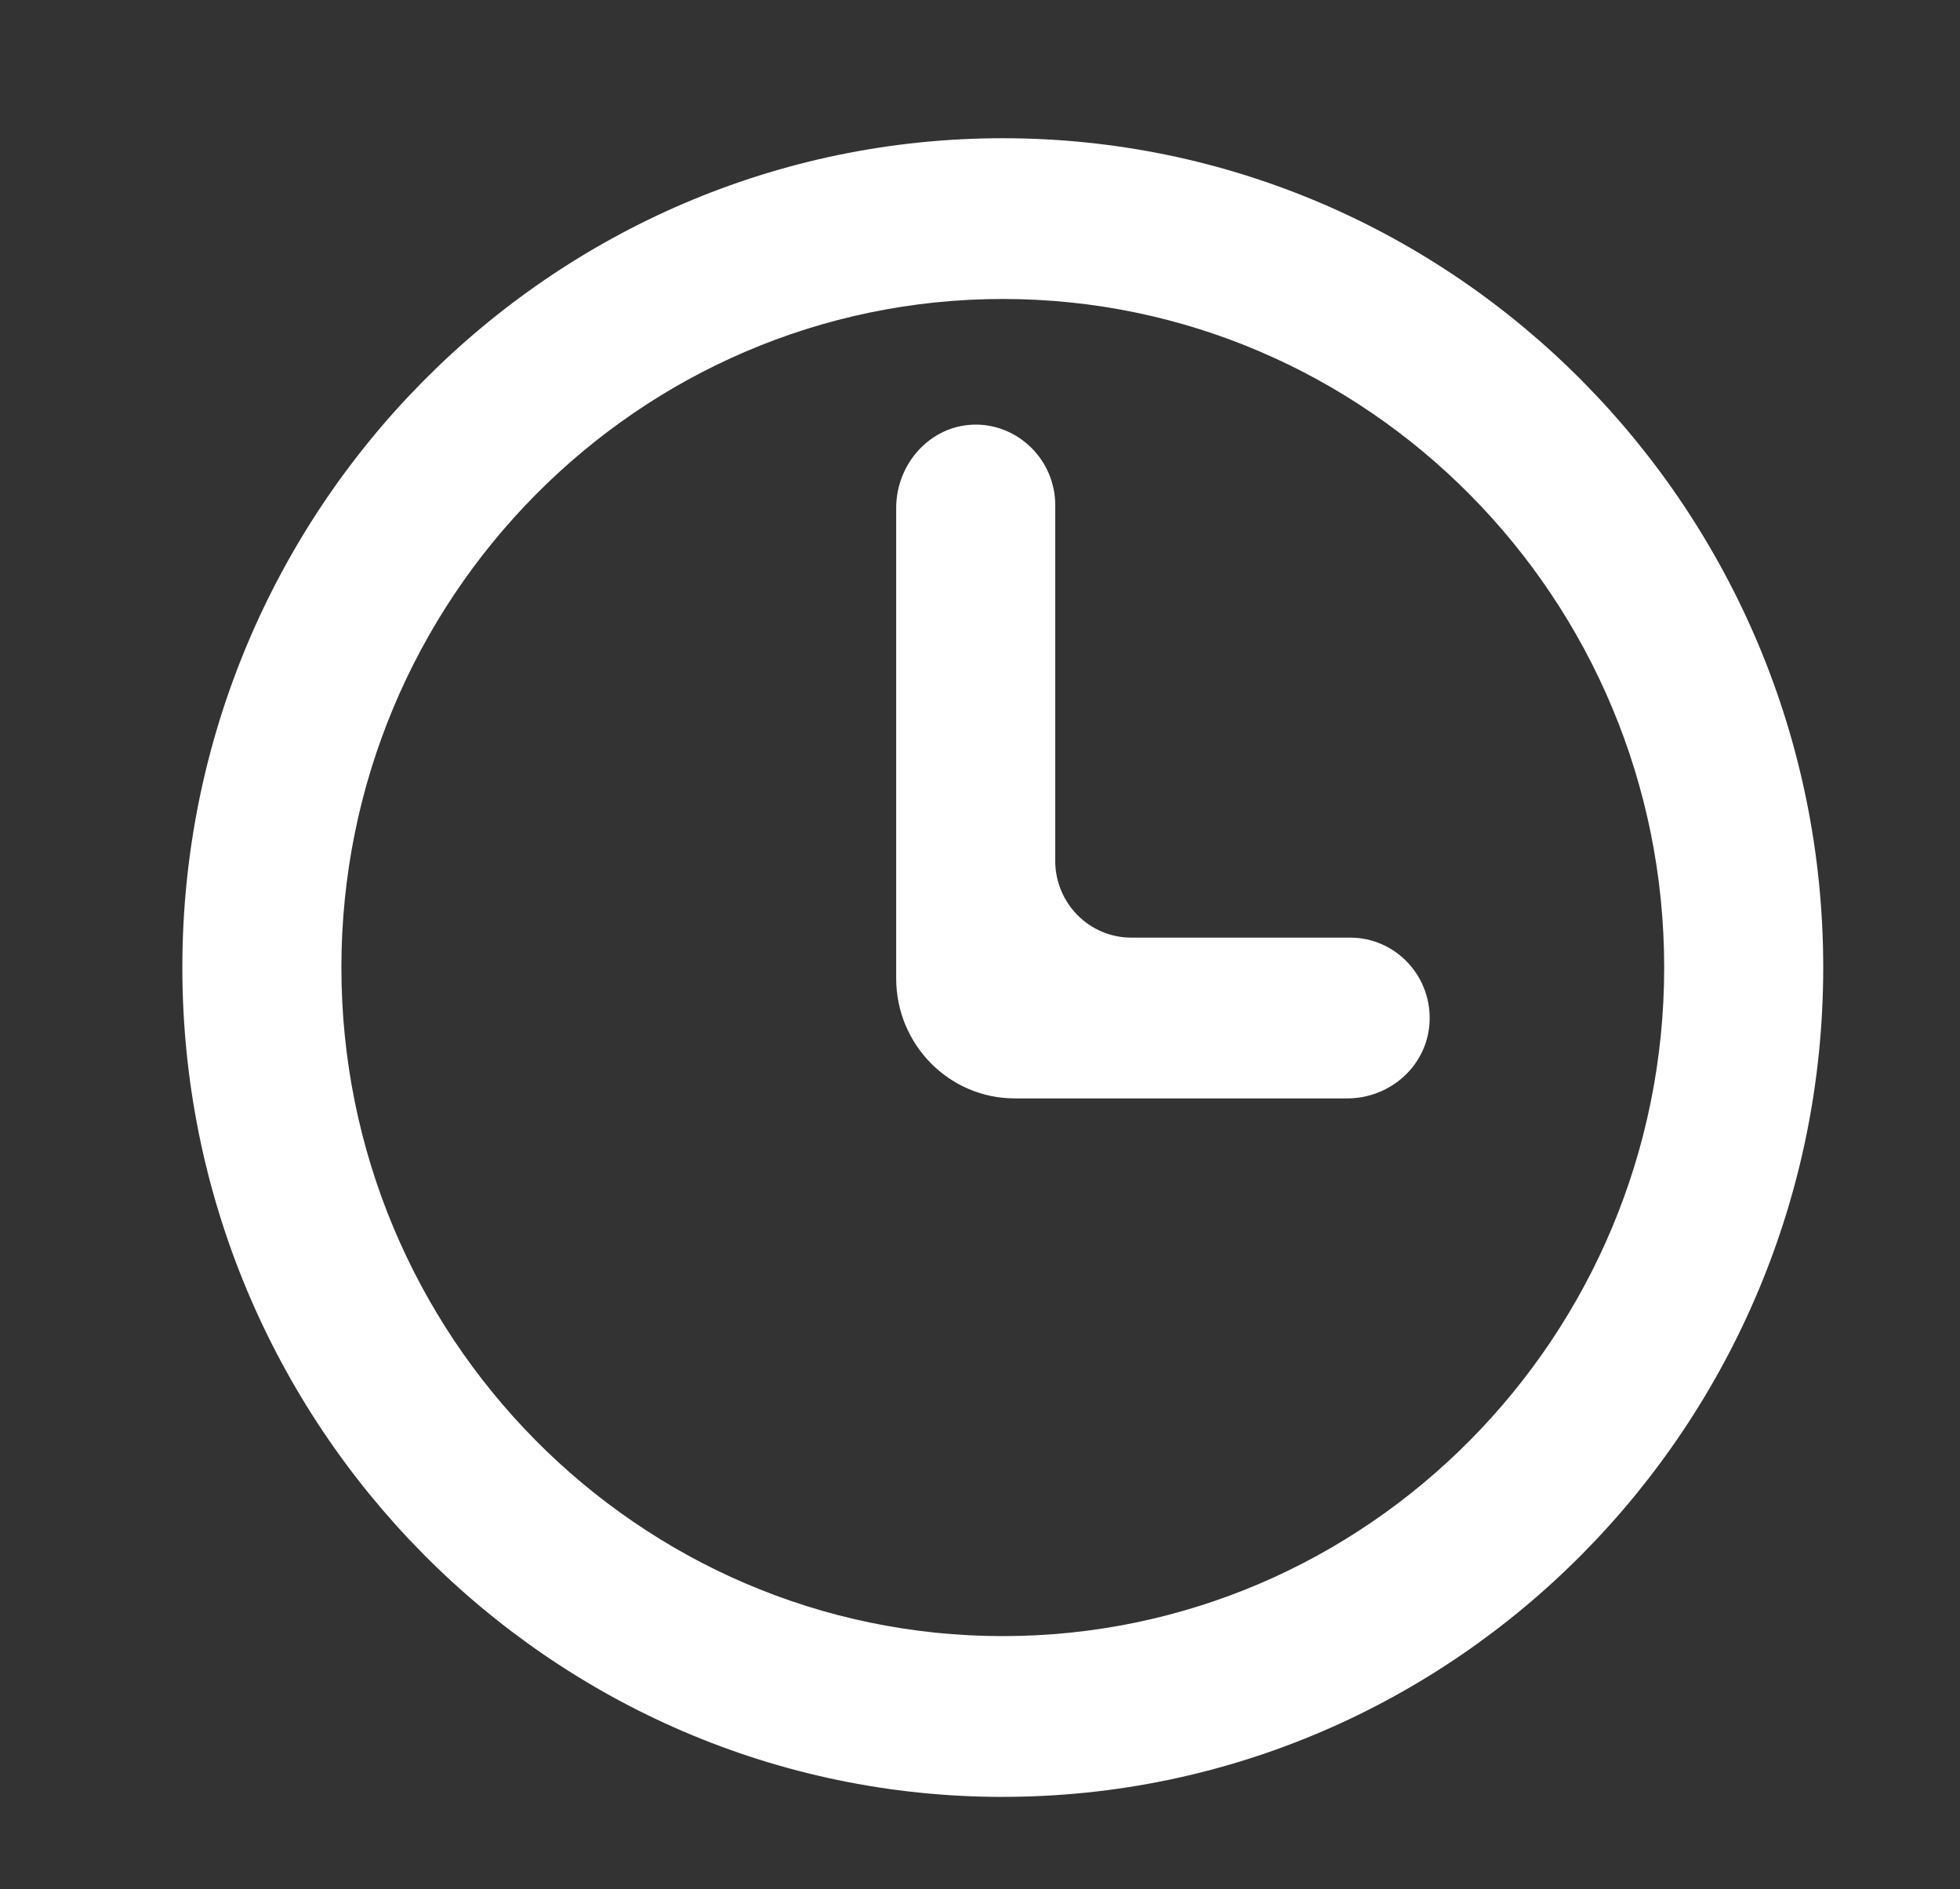 <svg width="55" height="53" viewBox="0 0 55 53" fill="none" xmlns="http://www.w3.org/2000/svg">
<rect x="0" y="0" width="55" height="53" fill="#333333" stroke="none"/>
<g clip-path="url(#clip0_12174_2694)">
<path d="M28.14 50.414C15.446 50.414 5.117 39.976 5.117 27.145C5.117 14.315 15.446 3.878 28.14 3.878C40.833 3.878 51.162 14.316 51.162 27.145C51.162 39.974 40.833 50.413 28.14 50.413V50.414ZM28.14 8.388C17.906 8.388 9.58 16.802 9.58 27.145C9.58 37.488 17.906 45.903 28.14 45.903C38.373 45.903 46.699 37.488 46.699 27.145C46.699 16.802 38.373 8.388 28.14 8.388Z" fill="white"/>
<path d="M37.806 30.817H28.478C26.639 30.817 25.148 29.31 25.148 27.452V14.25C25.148 13.005 26.112 11.933 27.344 11.913C28.576 11.893 29.611 12.911 29.611 14.168V24.149C29.611 25.341 30.566 26.306 31.746 26.306H37.887C39.131 26.306 40.138 27.337 40.118 28.598C40.099 29.859 39.038 30.817 37.806 30.817Z" fill="white"/>
</g>
<defs>
<clipPath id="clip0_12174_2694">
<rect width="46.047" height="46.537" fill="white" transform="translate(5.117 3.878)"/>
</clipPath>
</defs>
</svg>
